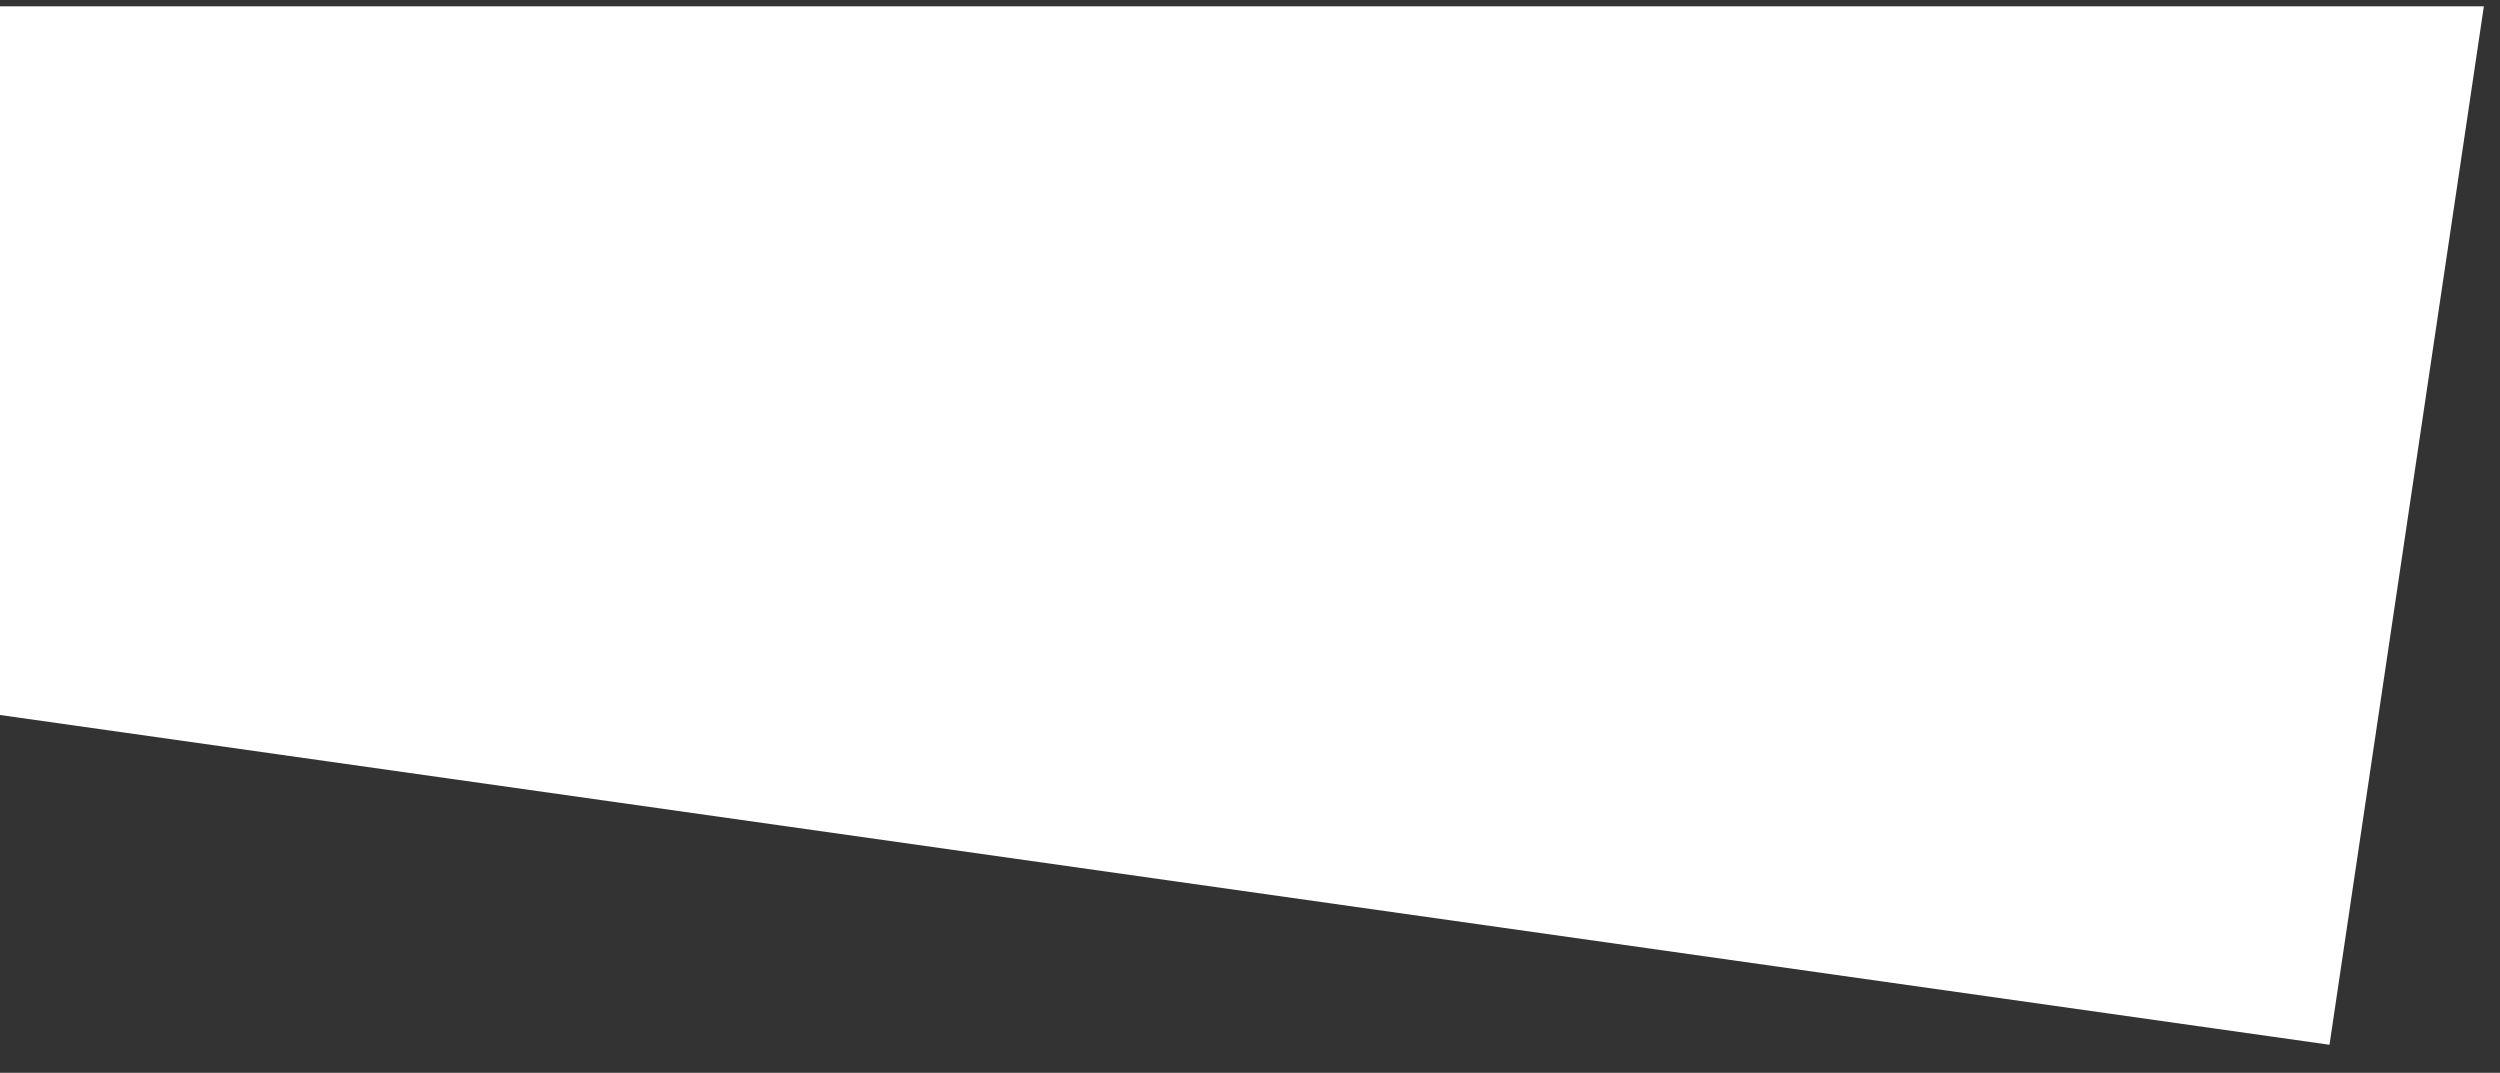<?xml version="1.0" encoding="utf-8"?>
<!-- Generator: Adobe Illustrator 26.3.1, SVG Export Plug-In . SVG Version: 6.00 Build 0)  -->
<svg version="1.1" id="Calque_1" xmlns="http://www.w3.org/2000/svg" xmlns:xlink="http://www.w3.org/1999/xlink" x="0px" y="0px"
	 viewBox="0 0 356.3 152.9" style="enable-background:new 0 0 356.3 152.9;" xml:space="preserve">
<rect x="0" y="0" width="356.3" height="152.9" fill="#333333" stroke="none"/>
<style type="text/css">
	.st0{fill:#FFFFFF;}
</style>
<polygon class="st0" points="0,0.9 354,0.9 332,148.9 0,101.9 "/>
</svg>
